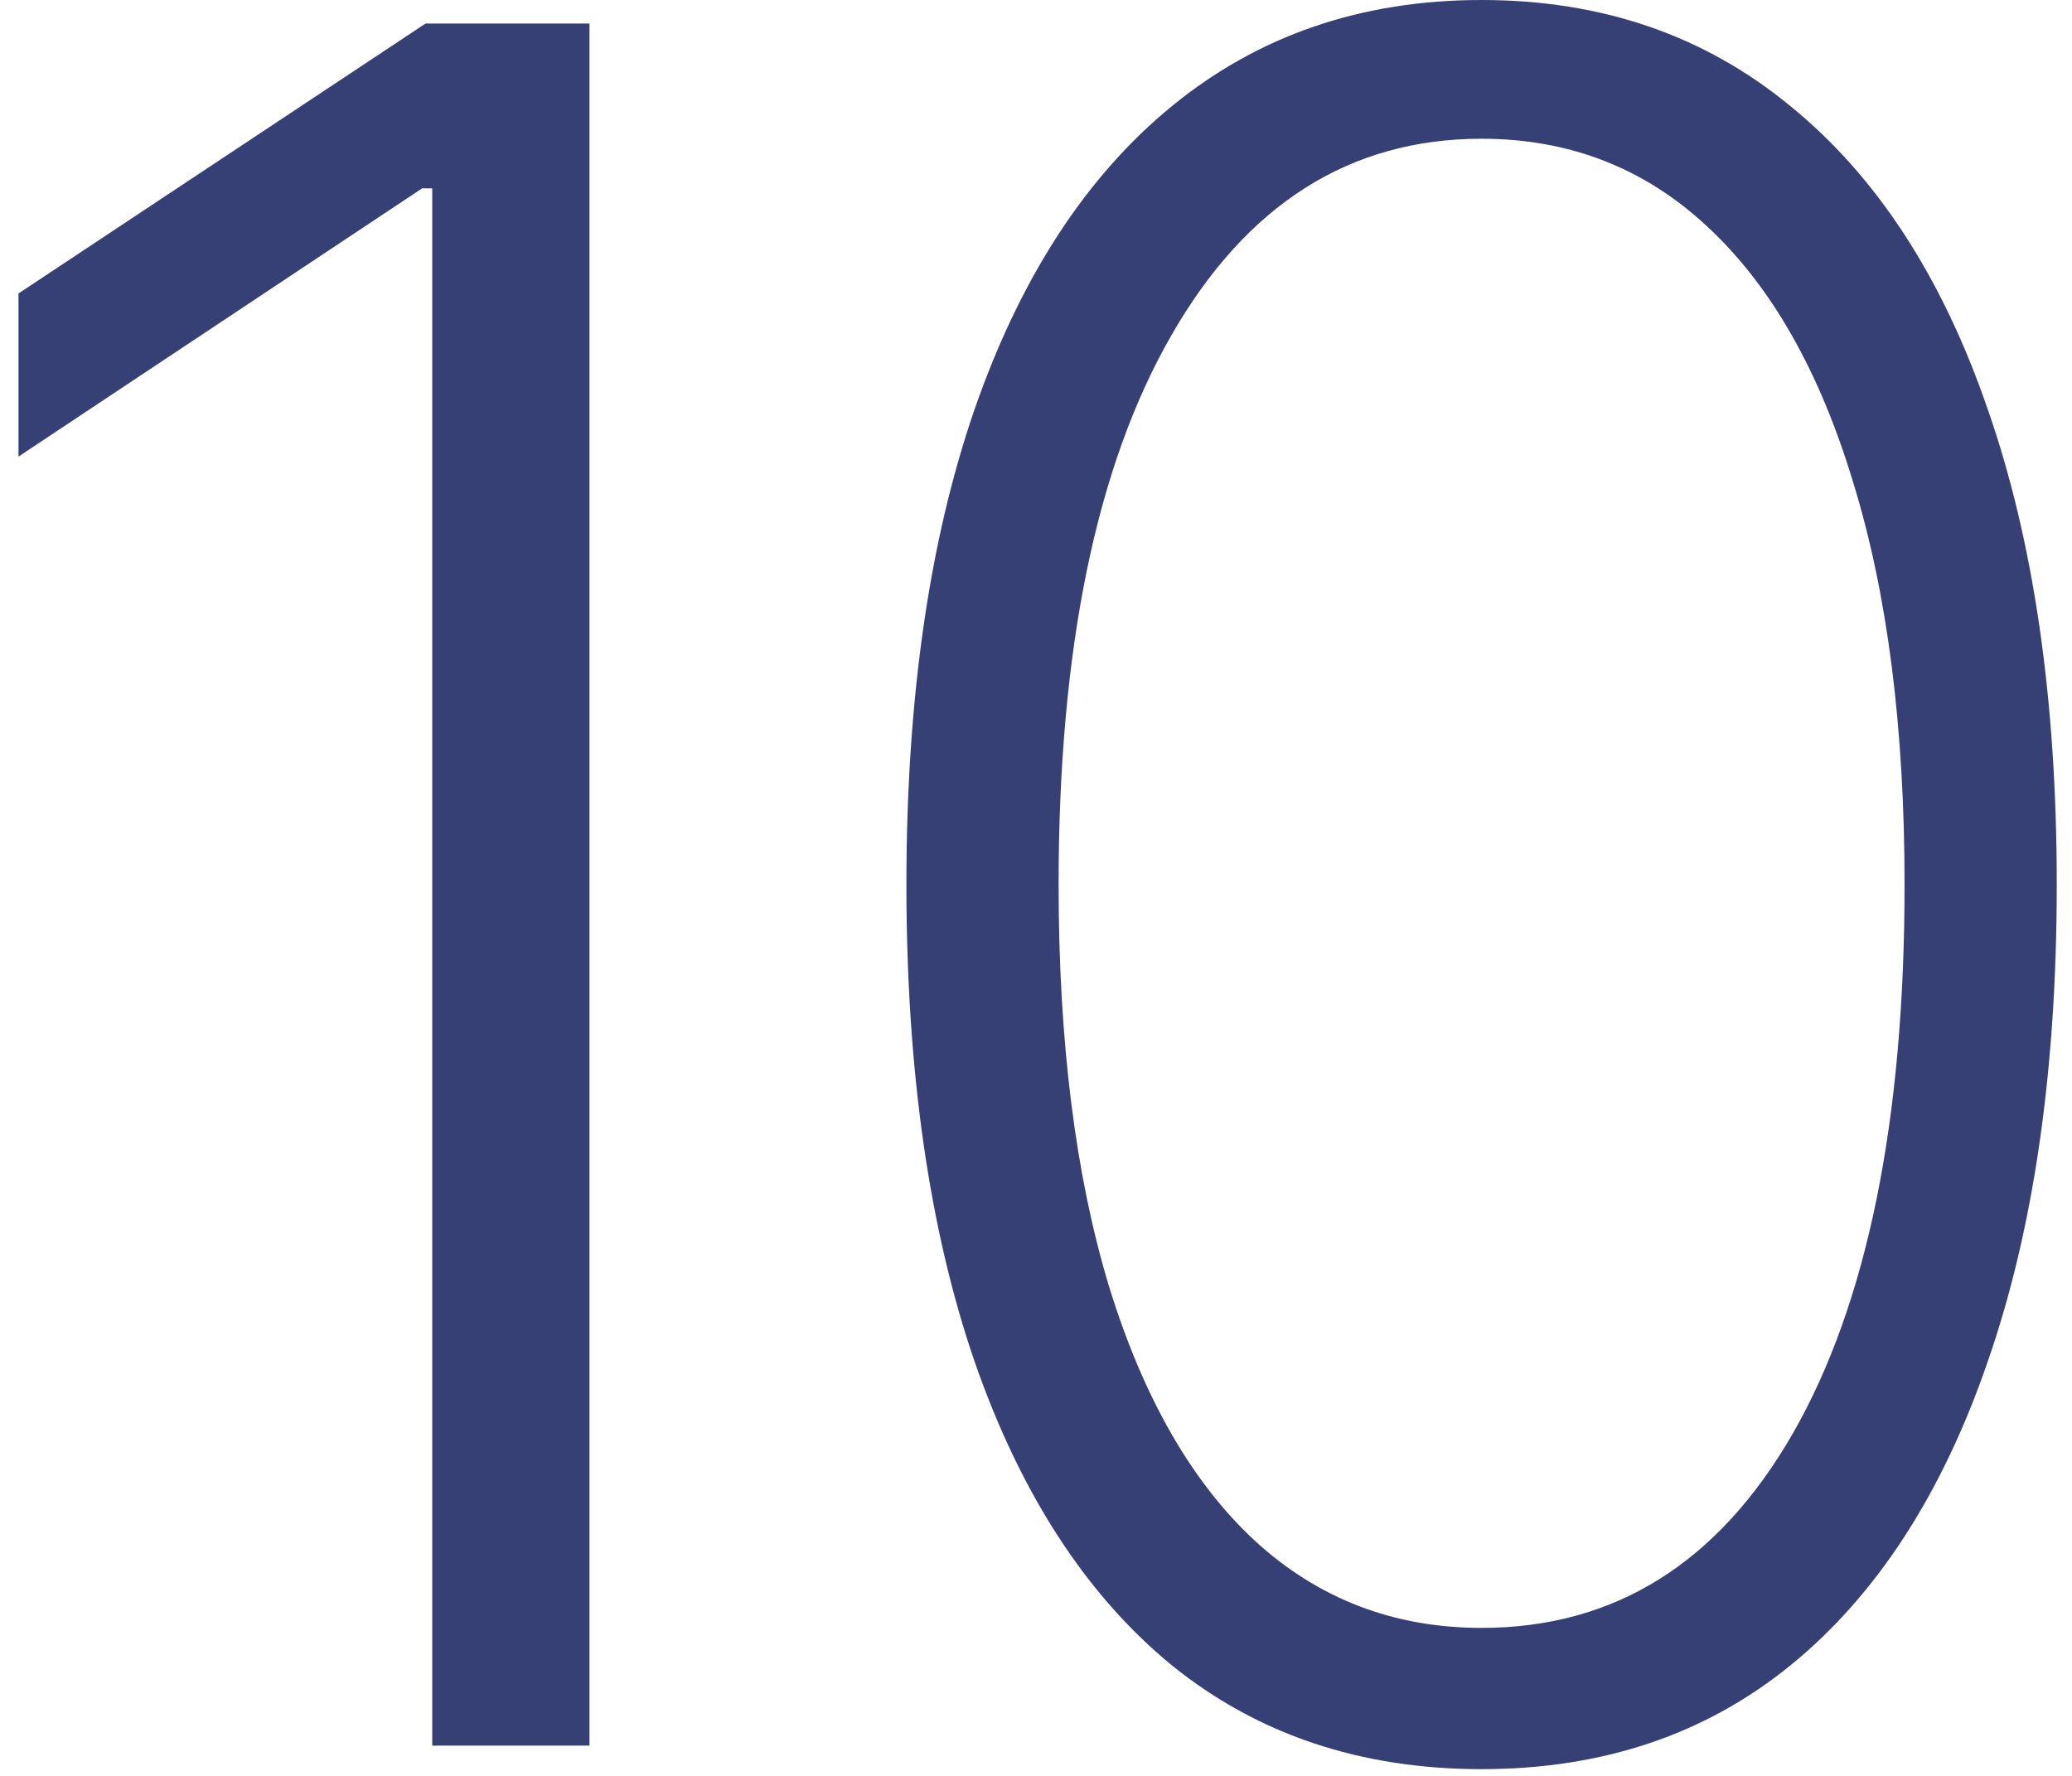 <?xml version="1.0" encoding="UTF-8"?> <svg xmlns="http://www.w3.org/2000/svg" width="112" height="96" viewBox="0 0 112 96" fill="none"><path d="M31.864 1.273V94.364H23.364V10.182H22.818L1 24.682V15.864L23 1.273H31.864Z" fill="#364075"></path><path d="M80.085 95.636C73.54 95.636 67.949 93.758 63.313 90C58.707 86.212 55.161 80.742 52.676 73.591C50.222 66.439 48.995 57.849 48.995 47.818C48.995 37.818 50.222 29.258 52.676 22.136C55.161 14.985 58.722 9.515 63.358 5.727C68.025 1.909 73.601 0 80.085 0C86.57 0 92.131 1.909 96.767 5.727C101.434 9.515 104.995 14.985 107.449 22.136C109.934 29.258 111.176 37.818 111.176 47.818C111.176 57.849 109.934 66.439 107.449 73.591C104.995 80.742 101.449 86.212 96.813 90C92.207 93.758 86.631 95.636 80.085 95.636ZM80.085 88C87.267 88 92.873 84.5 96.904 77.5C100.934 70.47 102.949 60.576 102.949 47.818C102.949 39.333 102.025 32.091 100.176 26.091C98.358 20.061 95.737 15.454 92.313 12.273C88.919 9.091 84.843 7.5 80.085 7.5C72.964 7.5 67.373 11.046 63.313 18.136C59.252 25.197 57.222 35.091 57.222 47.818C57.222 56.303 58.131 63.545 59.949 69.546C61.798 75.546 64.419 80.121 67.813 83.273C71.237 86.424 75.328 88 80.085 88Z" fill="#364075"></path></svg> 